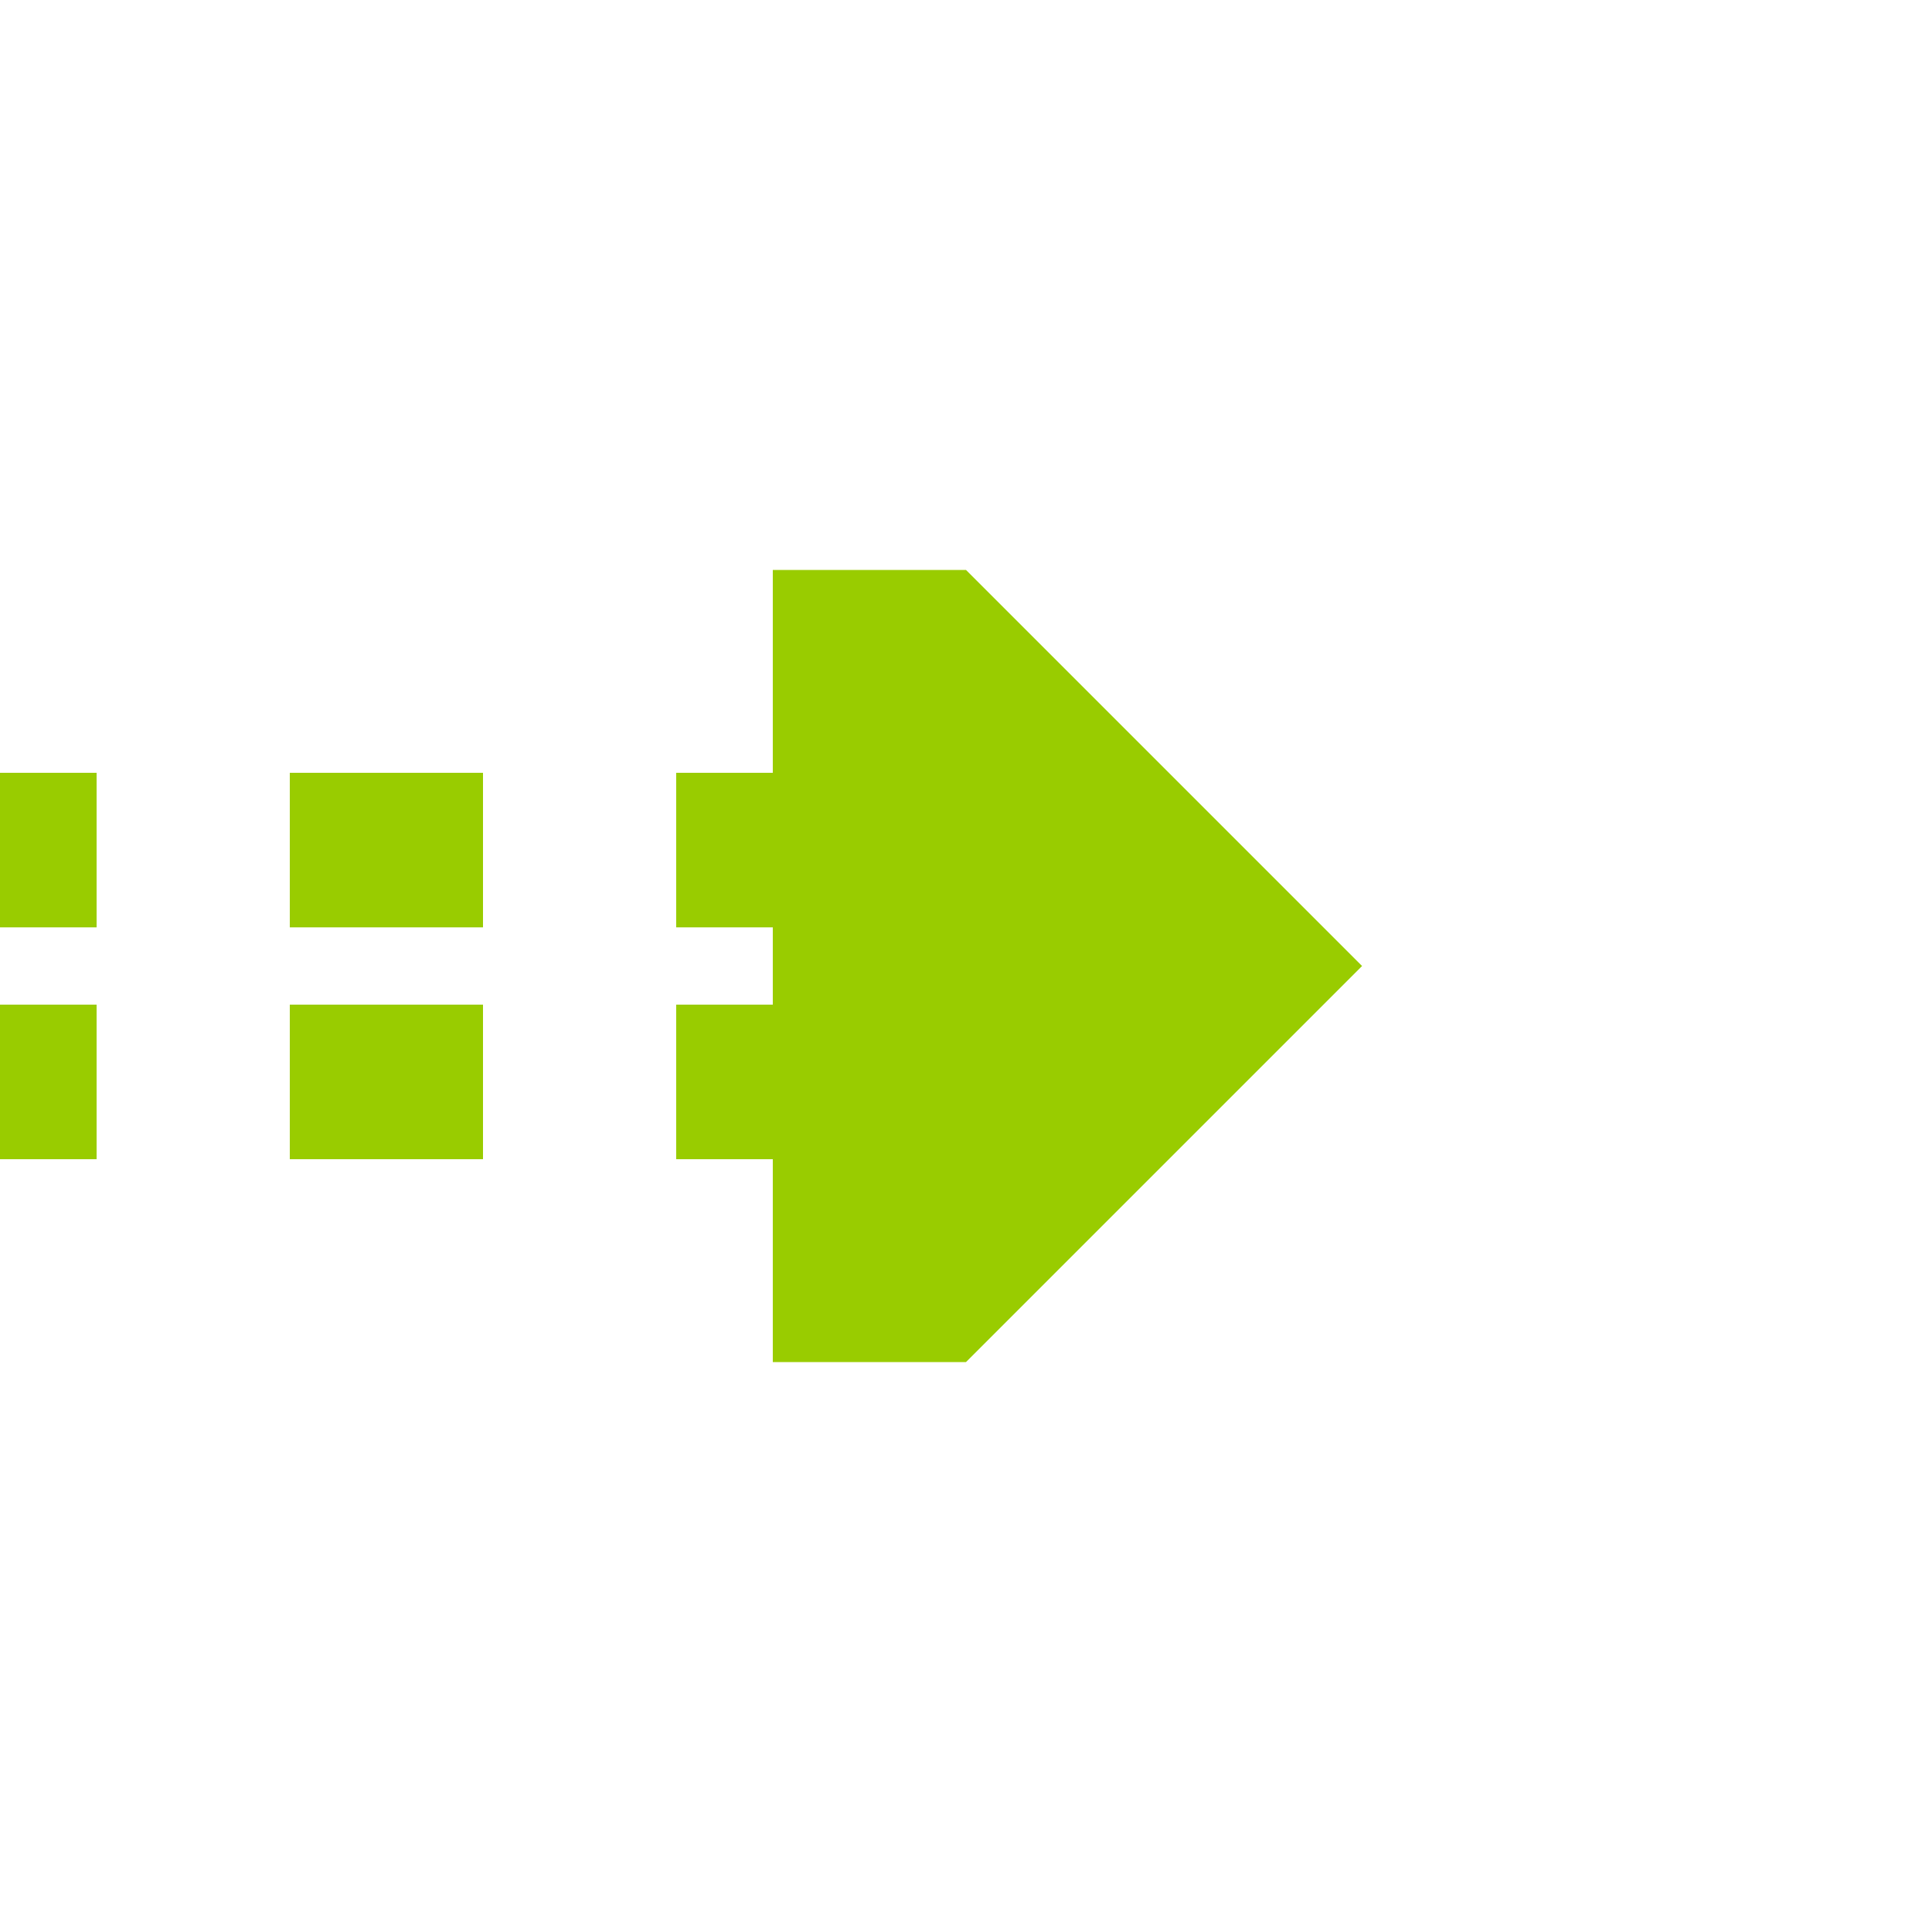<?xml version="1.0" encoding="UTF-8"?>
<svg xmlns="http://www.w3.org/2000/svg" width="500" height="500">
 <title>tCONTfq lime</title>
 <path stroke="#99CC00" d="M -25,220 H 225 m 0,60 H 0" stroke-width="40" stroke-dasharray="50"/>
 <path fill="#99CC00" d="M 352.5,250 250,147.5 h -50 v 205 h 50"/>
</svg>